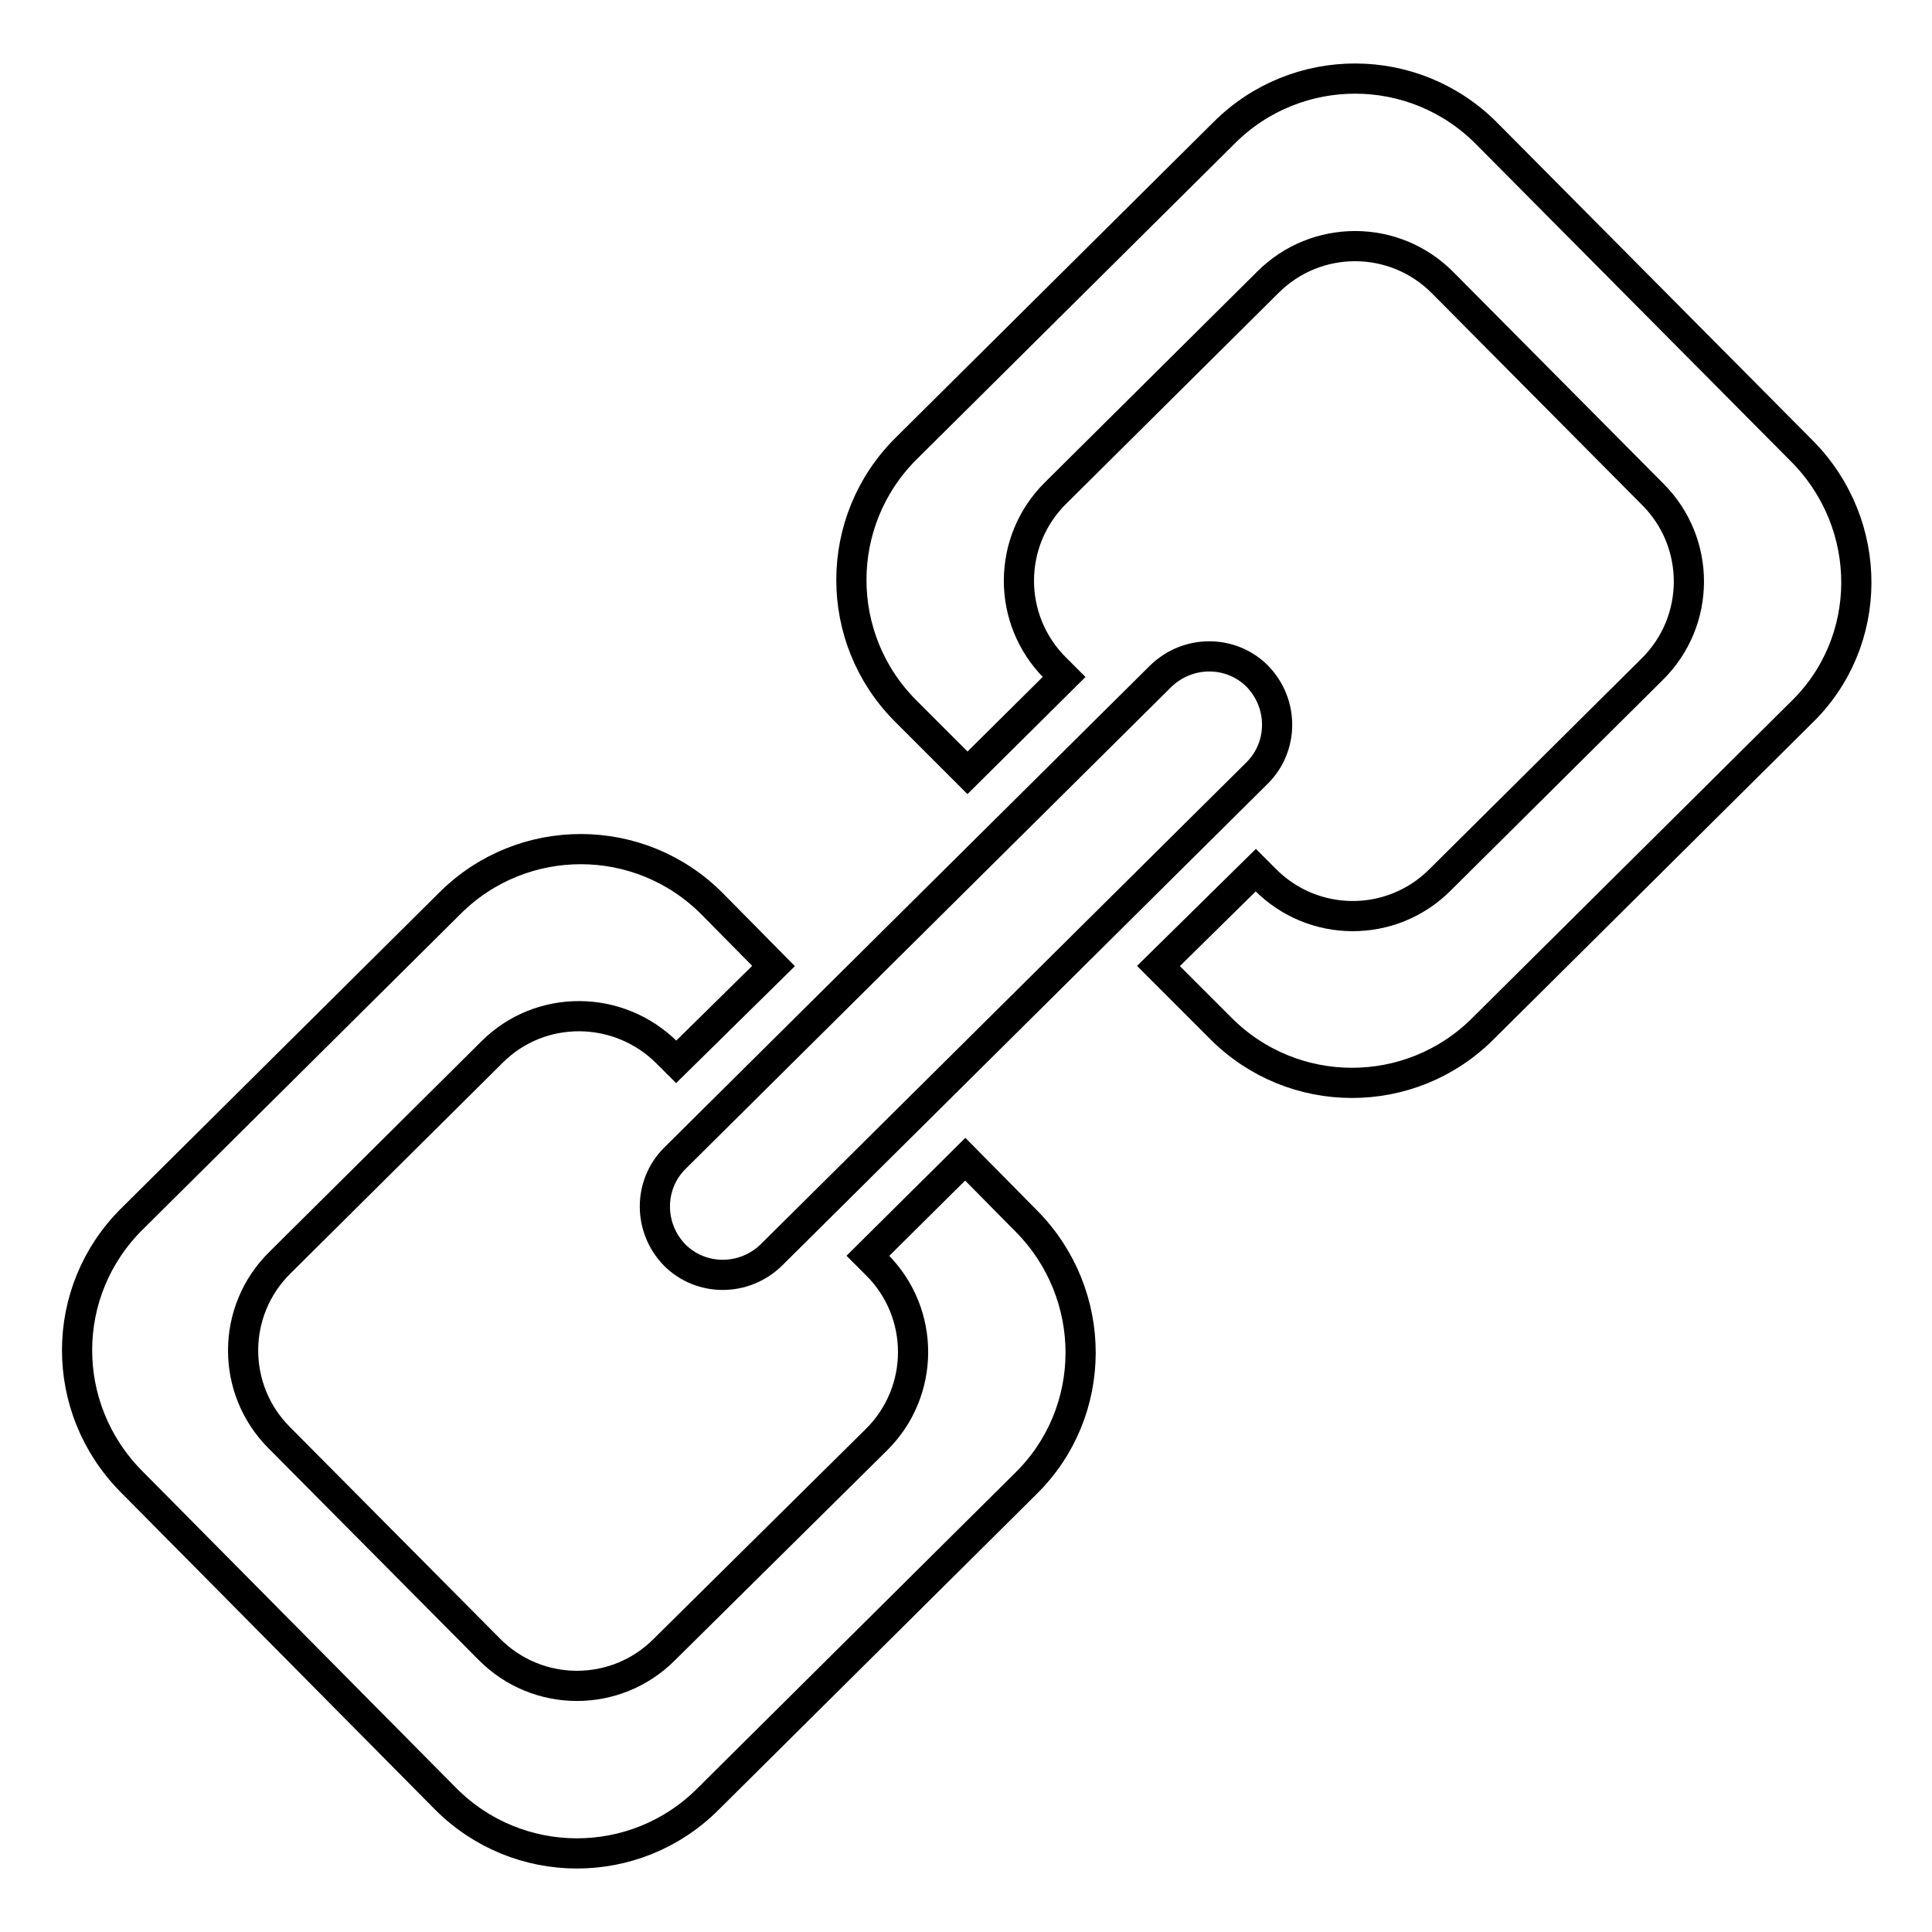 <?xml version="1.0" encoding="utf-8"?>
<!-- Svg Vector Icons : http://www.onlinewebfonts.com/icon -->
<!DOCTYPE svg PUBLIC "-//W3C//DTD SVG 1.1//EN" "http://www.w3.org/Graphics/SVG/1.1/DTD/svg11.dtd">
<svg version="1.1" xmlns="http://www.w3.org/2000/svg" xmlns:xlink="http://www.w3.org/1999/xlink" x="0px" y="0px" viewBox="0 0 256 256" enable-background="new 0 0 256 256" xml:space="preserve">
<g><g><path stroke-width="4" fill-opacity="0" stroke="#000000"  d="M238.8,59.8L197,17.7c-9.6-9.7-25.2-9.7-34.8-0.1l-42.1,41.8c-9.7,9.6-9.7,25.2-0.1,34.8l8.2,8.2L141,89.7l-1.2-1.2c-6.4-6.4-6.4-16.8,0.1-23.2l28.1-27.9c6.4-6.4,16.8-6.4,23.2,0.1L219,65.5c6.4,6.4,6.4,16.8-0.1,23.2l-28.1,27.9c-6.4,6.4-16.8,6.4-23.2-0.1l-1.2-1.2l-12.9,12.7l8.2,8.2c9.6,9.7,25.2,9.7,34.8,0.1l42.1-41.8C248.4,85.1,248.4,69.5,238.8,59.8L238.8,59.8z M136,161.8l-8.1-8.2L115,166.4l1.2,1.2c6.4,6.4,6.4,16.8-0.1,23.2L88,218.6c-6.4,6.4-16.8,6.4-23.2-0.1L37,190.5c-6.4-6.4-6.4-16.8,0.1-23.2l28.1-27.9c6.4-6.4,16.8-6.3,23.2,0.1l1.2,1.2l12.9-12.7l-8.1-8.2c-9.6-9.7-25.2-9.7-34.8-0.1l-42.1,41.8c-9.7,9.6-9.7,25.1-0.1,34.8L59,238.3c9.6,9.7,25.2,9.7,34.8,0.1l42.1-41.8C145.6,187.1,145.6,171.5,136,161.8L136,161.8z M102.2,166.3c-3.6,3.5-9.3,3.5-12.8,0l0,0c-3.5-3.6-3.5-9.3,0-12.8l64.4-63.9c3.6-3.5,9.3-3.5,12.8,0l0,0c3.5,3.6,3.5,9.3,0,12.8L102.2,166.3L102.2,166.3z"/></g></g>
</svg>